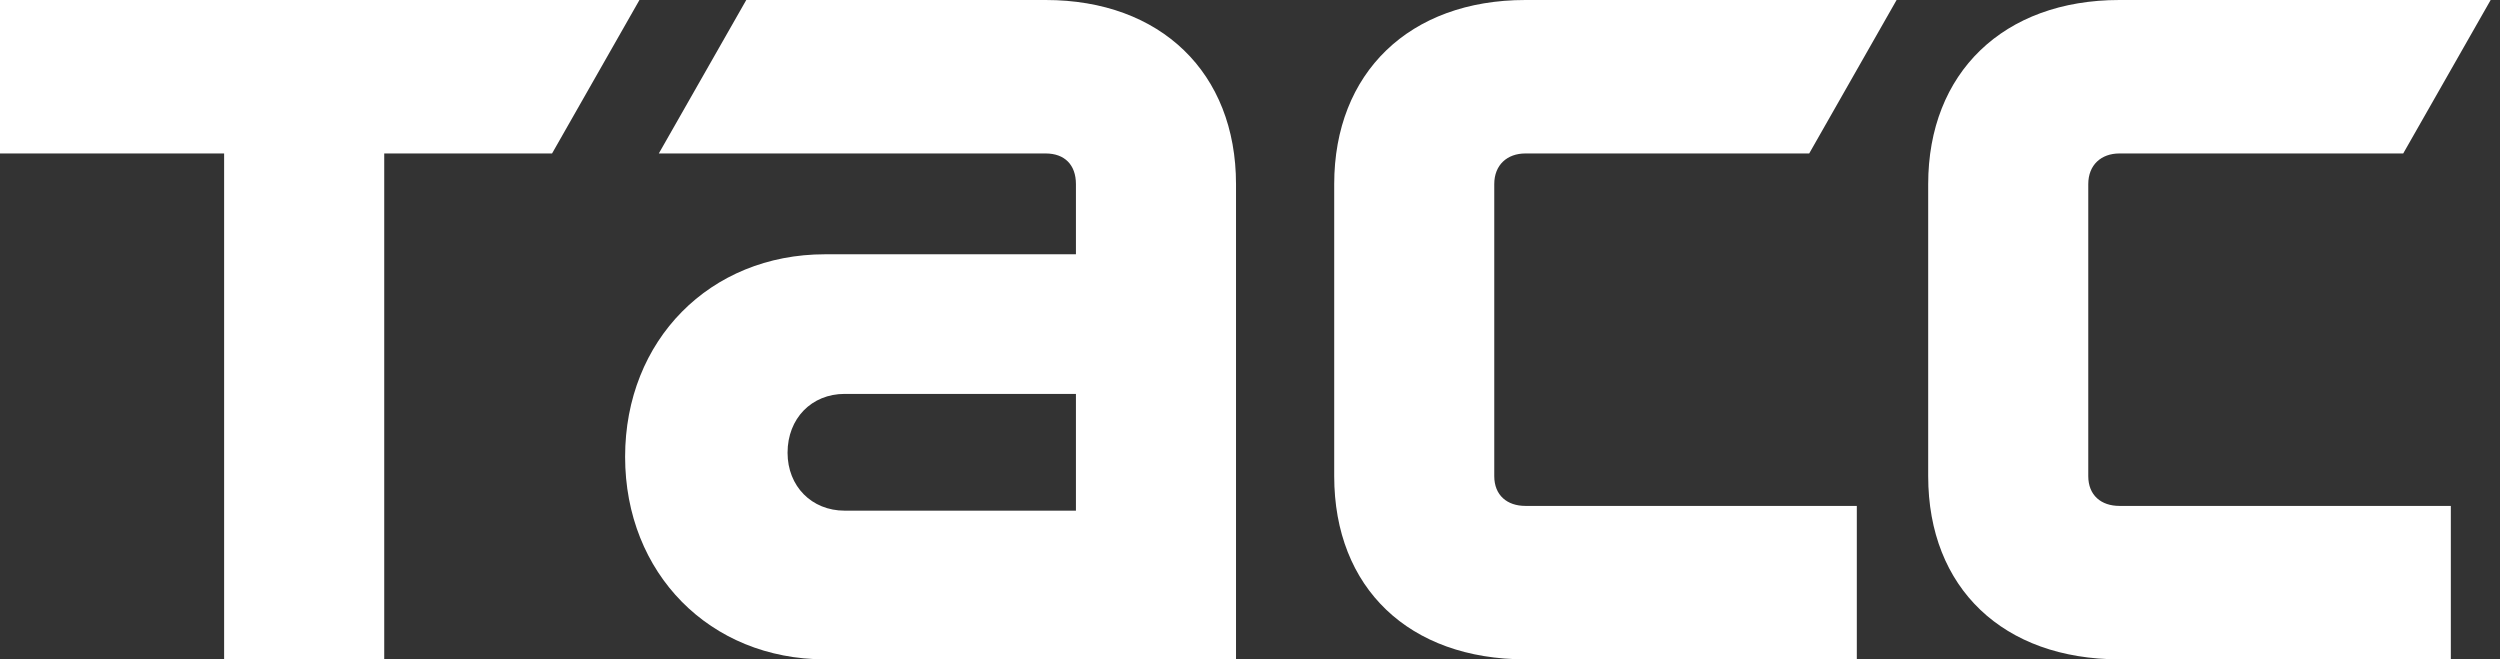 <svg width="91" height="24" viewBox="0 0 91 24" fill="none" xmlns="http://www.w3.org/2000/svg">
<rect x="0" y="0" width="91" height="24" fill="#333333" stroke="none"/>
<path fill-rule="evenodd" clip-rule="evenodd" d="M0 0H23.276L20.095 5.586H13.986V24H8.158V5.586H0V0Z" fill="white"/>
<path fill-rule="evenodd" clip-rule="evenodd" d="M55.525 5.586C54.864 5.586 54.391 6.001 54.391 6.702V17.33C54.391 18.033 54.864 18.415 55.525 18.415H67.588V24H55.525C51.304 24 48.565 21.416 48.565 17.33V6.702C48.565 2.649 51.304 0 55.525 0H69.036L65.855 5.586H55.525Z" fill="white"/>
<path fill-rule="evenodd" clip-rule="evenodd" d="M39.164 18.588H30.745C29.544 18.588 28.667 17.699 28.667 16.48C28.667 15.229 29.544 14.338 30.745 14.338H39.164V18.588ZM38.061 0H27.164L23.981 5.586H38.061C38.754 5.586 39.164 6.001 39.164 6.702V9.256H30.03C25.84 9.256 22.754 12.383 22.754 16.627C22.754 20.873 25.84 24 30.03 24H44.991V6.702C44.991 2.649 42.251 0 38.061 0Z" fill="white"/>
<path fill-rule="evenodd" clip-rule="evenodd" d="M77.147 5.586C76.486 5.586 76.013 6.001 76.013 6.702V17.33C76.013 18.033 76.486 18.415 77.147 18.415H89.21V24H77.147C72.927 24 70.186 21.416 70.186 17.33V6.702C70.186 2.649 72.927 0 77.147 0H90.66L87.477 5.586H77.147Z" fill="white"/>
</svg>
